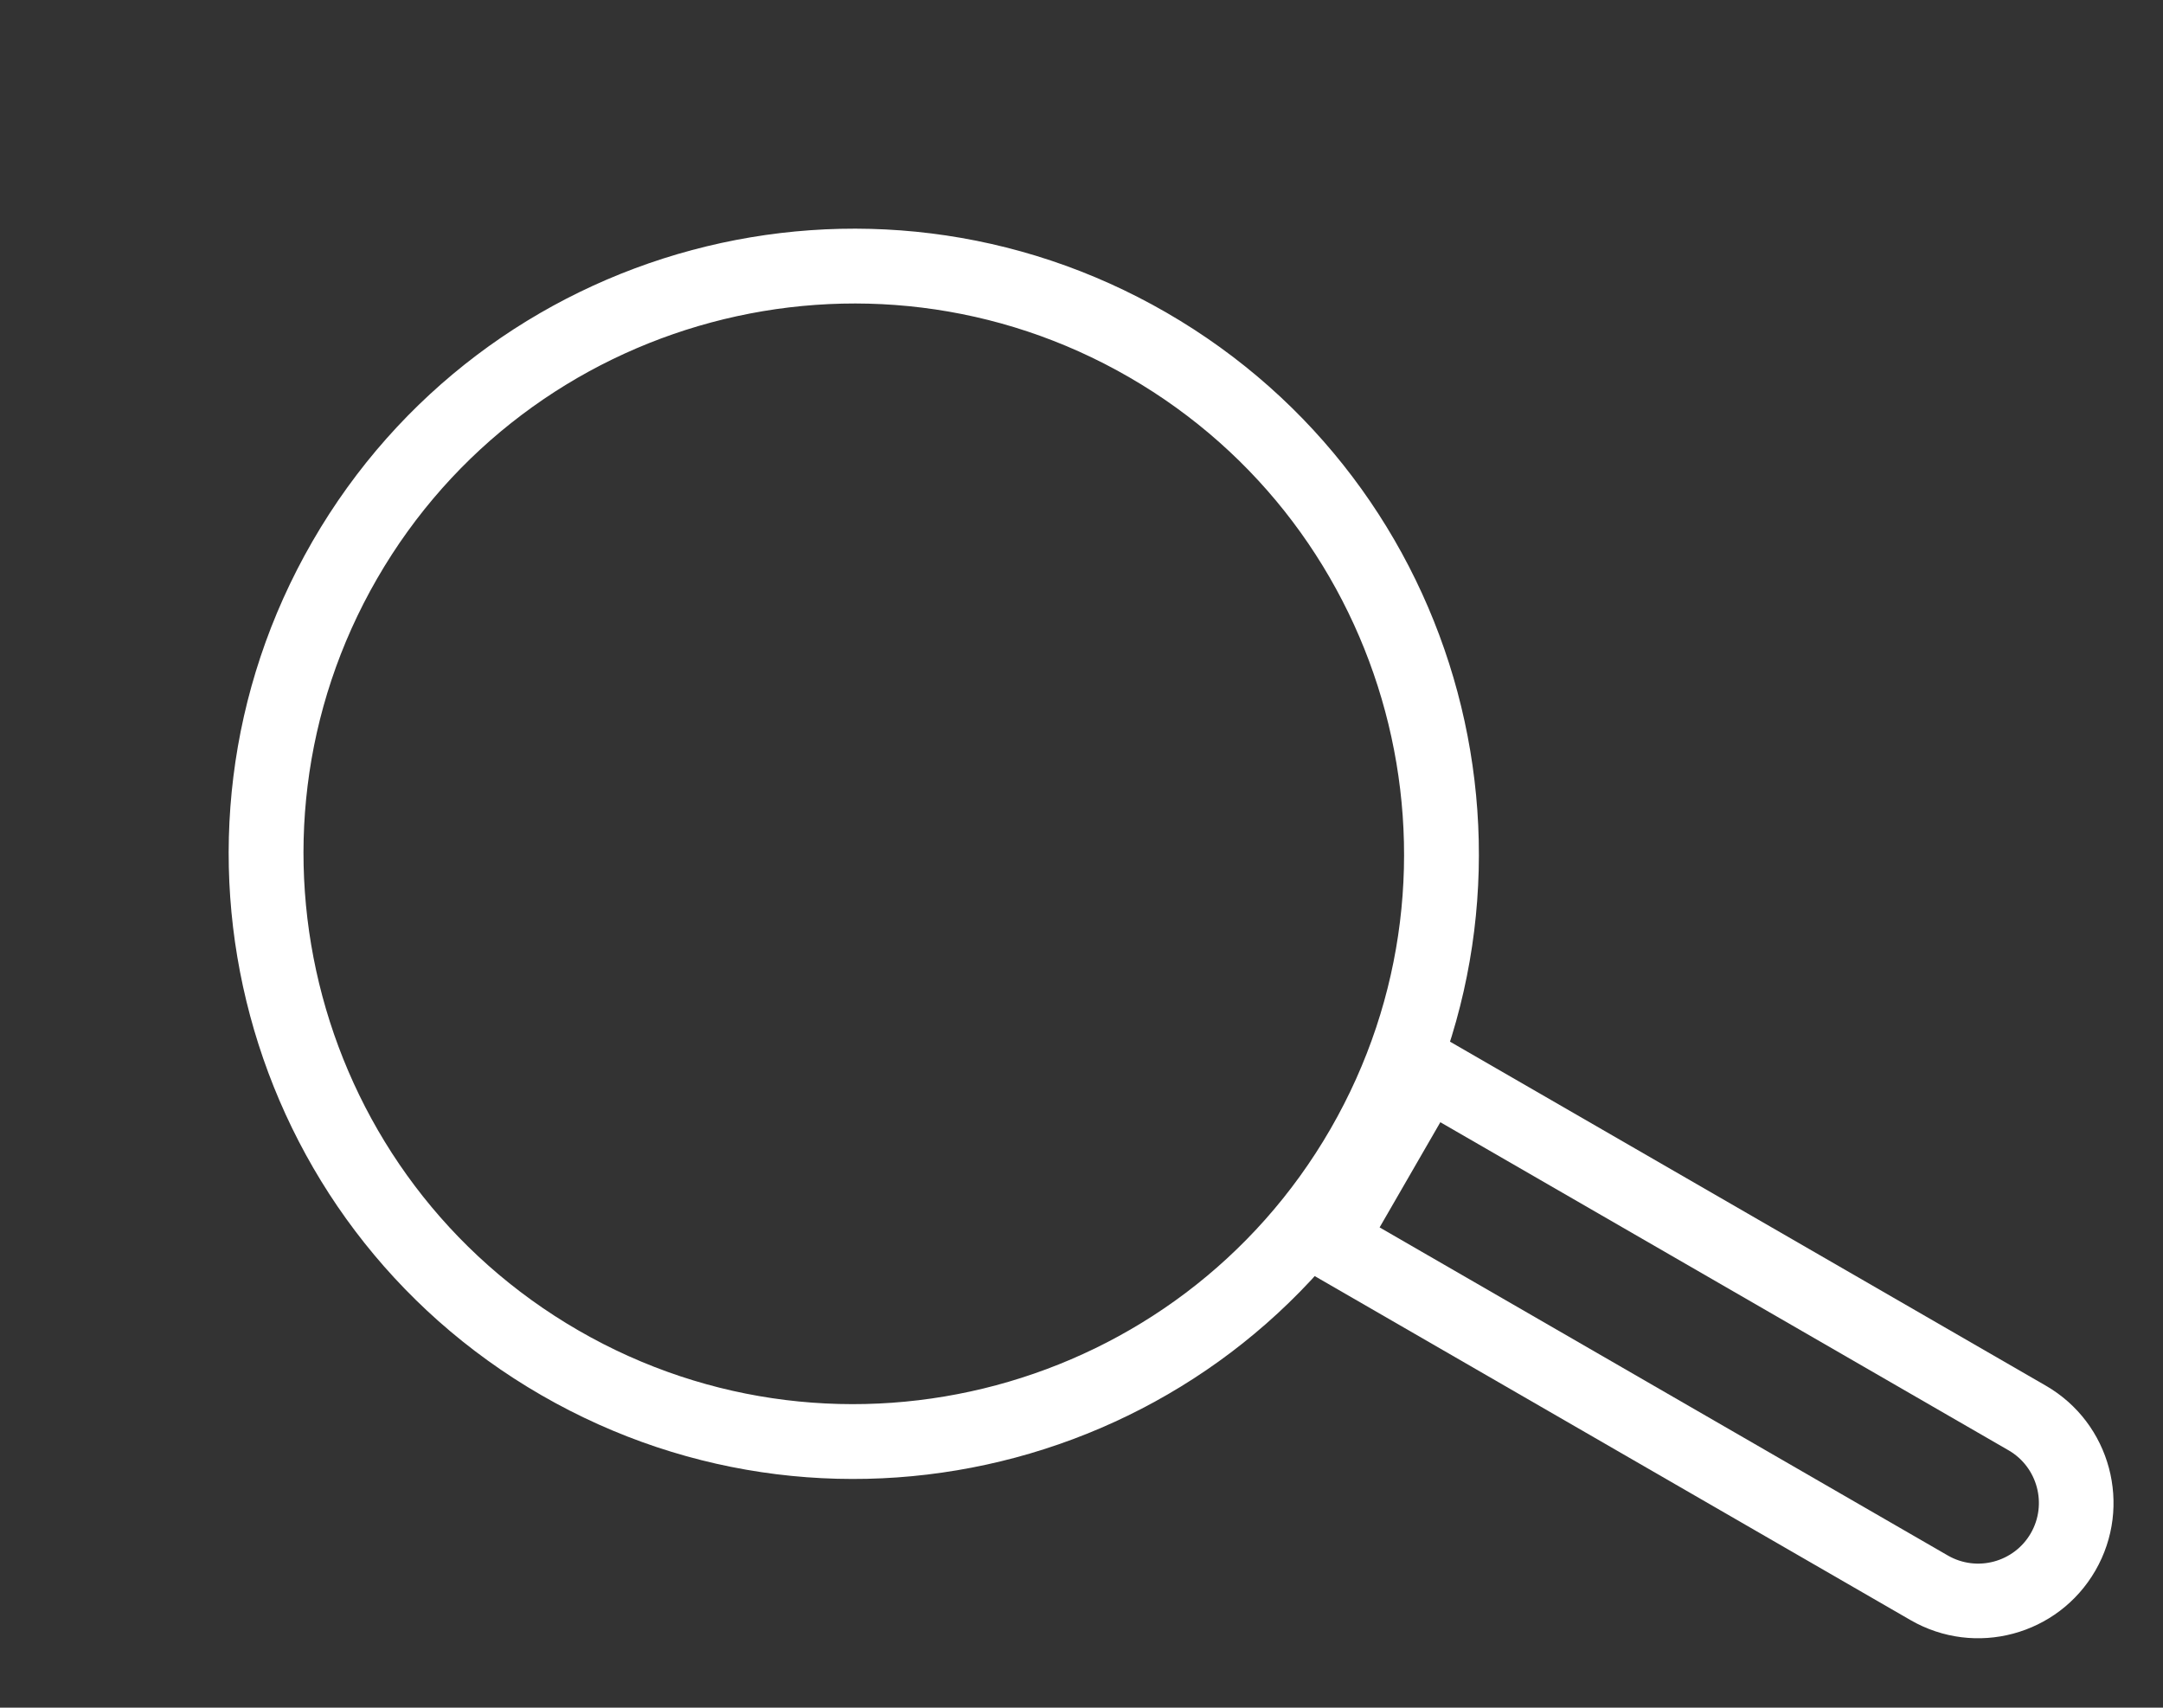 <svg xmlns="http://www.w3.org/2000/svg" width="28.994" height="22.889" viewBox="0 0 28.994 22.889">
  <rect x="0" y="0" width="28.994" height="22.889" fill="#333333" stroke="none"/>
  <g id="searchBtn" transform="translate(-336 -304)">
    <g id="パス_627" data-name="パス 627" transform="translate(336 318.511) rotate(-60)" fill="none">
      <path d="M8.378,0A8.378,8.378,0,1,1,0,8.378,8.378,8.378,0,0,1,8.378,0Z" stroke="none"/>
      <path d="M 8.378 1 C 4.31 1 1 4.31 1 8.378 C 1 12.446 4.31 15.756 8.378 15.756 C 12.446 15.756 15.756 12.446 15.756 8.378 C 15.756 4.31 12.446 1 8.378 1 M 8.378 1.9073486328125e-06 C 13.005 1.9073486328125e-06 16.756 3.751 16.756 8.378 C 16.756 13.005 13.005 16.756 8.378 16.756 C 3.751 16.756 1.9073486328125e-06 13.005 1.9073486328125e-06 8.378 C 1.9073486328125e-06 3.751 3.751 1.9073486328125e-06 8.378 1.9073486328125e-06 Z" stroke="none" fill="#fff"/>
    </g>
    <g id="グループ_1138" data-name="グループ 1138" transform="translate(353.127 320.818) rotate(-60)">
      <g id="パス_628" data-name="パス 628" transform="translate(0 0)" fill="none">
        <path d="M0,0H3.628V9.8A1.814,1.814,0,1,1,0,9.8Z" stroke="none"/>
        <path d="M 1 1 L 1 9.795 C 1 10.244 1.365 10.609 1.814 10.609 C 2.262 10.609 2.628 10.244 2.628 9.795 L 2.628 1 L 1 1 M -3.337860107421875e-06 3.814697265625e-06 L 3.628 3.814697265625e-06 L 3.628 9.795 C 3.628 10.797 2.815 11.609 1.814 11.609 C 0.812 11.609 -3.337860107421875e-06 10.797 -3.337860107421875e-06 9.795 L -3.337860107421875e-06 3.814697265625e-06 Z" stroke="none" fill="#fff"/>
      </g>
    </g>
  </g>
</svg>
